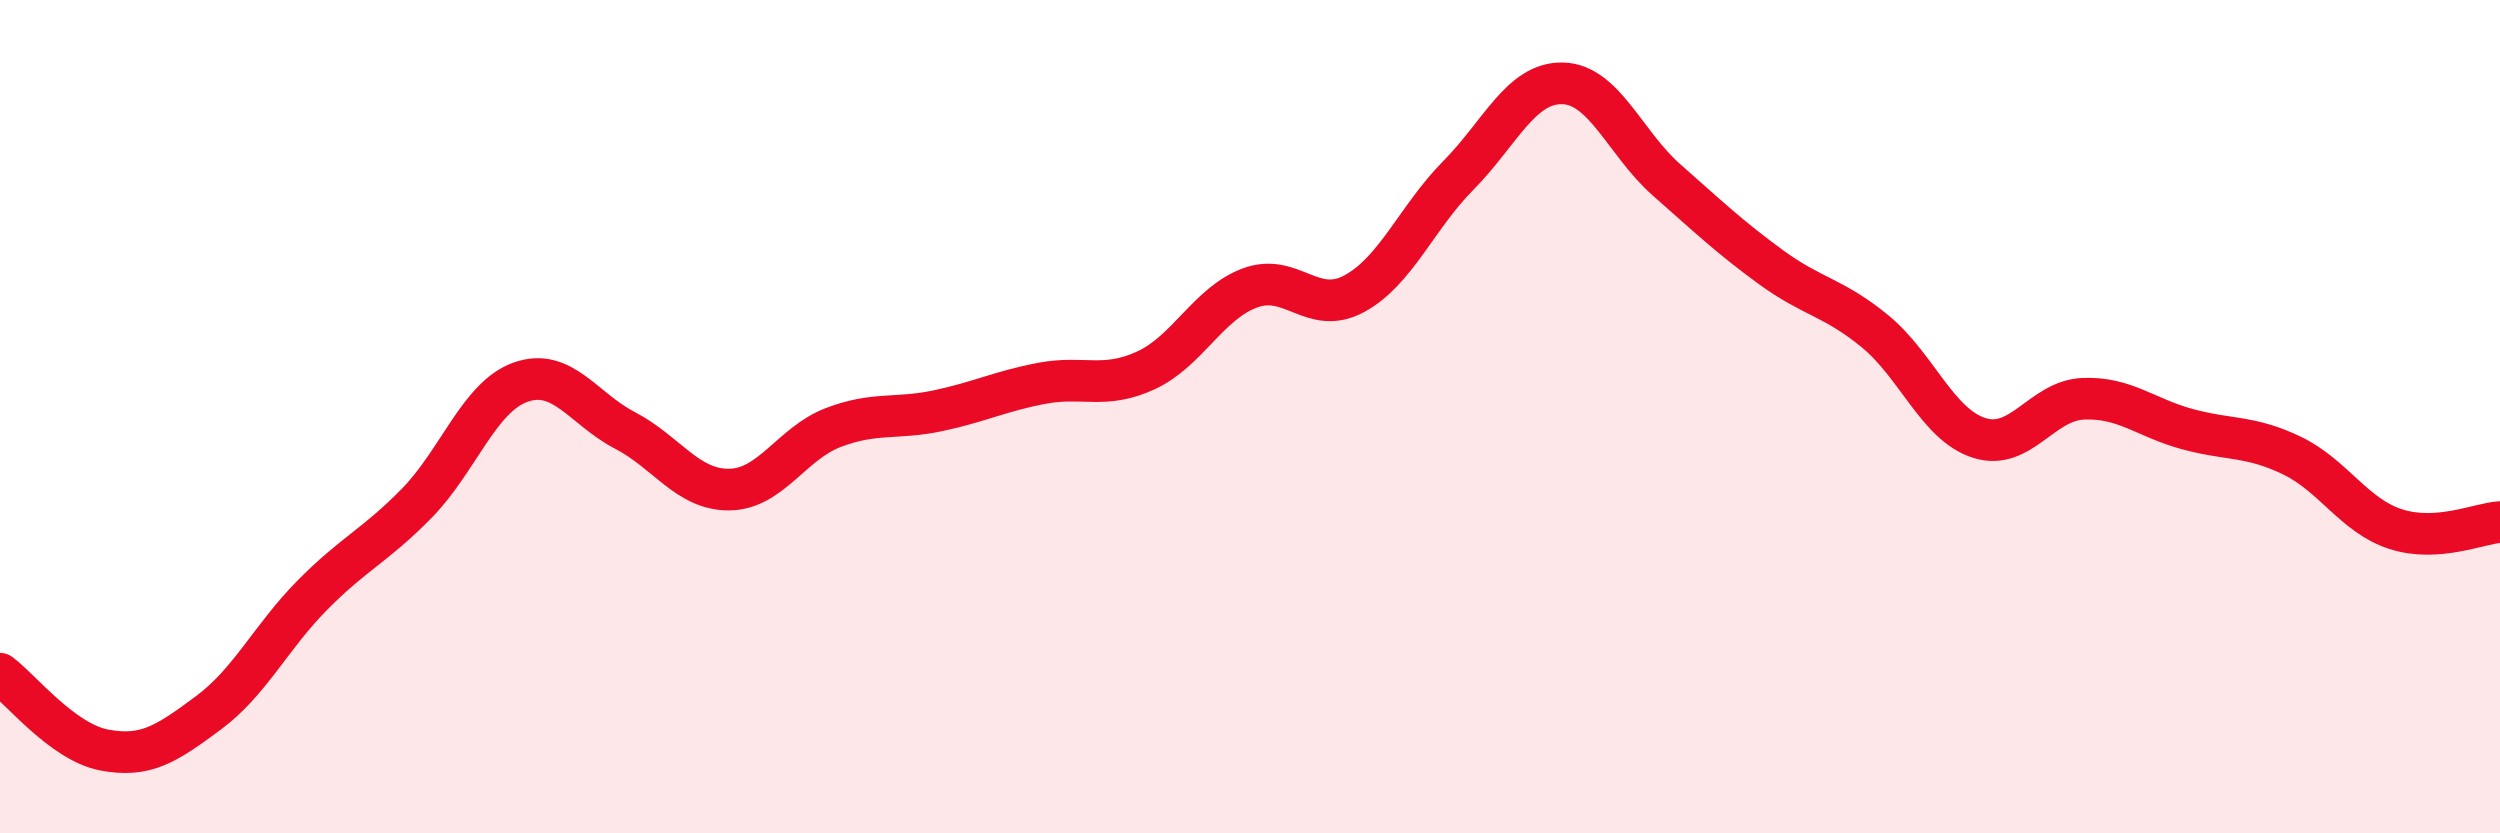 
    <svg width="60" height="20" viewBox="0 0 60 20" xmlns="http://www.w3.org/2000/svg">
      <path
        d="M 0,16.17 C 0.5,16.54 1.5,17.81 2.5,18 C 3.5,18.19 4,17.85 5,17.11 C 6,16.37 6.5,15.29 7.5,14.28 C 8.5,13.27 9,13.1 10,12.08 C 11,11.06 11.5,9.52 12.5,9.17 C 13.5,8.82 14,9.81 15,10.33 C 16,10.85 16.5,11.76 17.5,11.75 C 18.5,11.74 19,10.64 20,10.26 C 21,9.88 21.5,10.07 22.5,9.86 C 23.5,9.65 24,9.39 25,9.2 C 26,9.01 26.5,9.35 27.5,8.89 C 28.5,8.43 29,7.28 30,6.91 C 31,6.54 31.5,7.59 32.5,7.05 C 33.5,6.51 34,5.22 35,4.21 C 36,3.2 36.5,1.98 37.5,2 C 38.5,2.02 39,3.44 40,4.32 C 41,5.2 41.5,5.68 42.5,6.41 C 43.5,7.14 44,7.13 45,7.95 C 46,8.77 46.5,10.19 47.5,10.51 C 48.5,10.83 49,9.61 50,9.57 C 51,9.53 51.5,10.03 52.5,10.3 C 53.5,10.57 54,10.45 55,10.93 C 56,11.41 56.5,12.38 57.5,12.7 C 58.5,13.02 59.5,12.56 60,12.53L60 20L0 20Z"
        fill="#EB0A25"
        opacity="0.1"
        stroke-linecap="round"
        stroke-linejoin="round"
      />
      <path
        d="M 0,16.17 C 0.5,16.54 1.5,17.81 2.5,18 C 3.5,18.19 4,17.85 5,17.11 C 6,16.37 6.5,15.29 7.5,14.28 C 8.5,13.27 9,13.1 10,12.08 C 11,11.06 11.5,9.52 12.5,9.17 C 13.5,8.82 14,9.81 15,10.33 C 16,10.85 16.5,11.76 17.5,11.75 C 18.5,11.74 19,10.64 20,10.26 C 21,9.88 21.5,10.07 22.5,9.86 C 23.5,9.65 24,9.39 25,9.2 C 26,9.01 26.5,9.35 27.5,8.89 C 28.5,8.43 29,7.28 30,6.91 C 31,6.54 31.5,7.59 32.5,7.05 C 33.5,6.51 34,5.22 35,4.21 C 36,3.2 36.5,1.98 37.5,2 C 38.5,2.02 39,3.44 40,4.32 C 41,5.2 41.5,5.68 42.5,6.41 C 43.5,7.14 44,7.13 45,7.95 C 46,8.77 46.5,10.19 47.5,10.51 C 48.5,10.83 49,9.61 50,9.57 C 51,9.53 51.5,10.03 52.5,10.3 C 53.5,10.57 54,10.45 55,10.93 C 56,11.41 56.5,12.38 57.5,12.7 C 58.5,13.02 59.5,12.56 60,12.53"
        stroke="#EB0A25"
        stroke-width="1"
        fill="none"
        stroke-linecap="round"
        stroke-linejoin="round"
      />
    </svg>
  